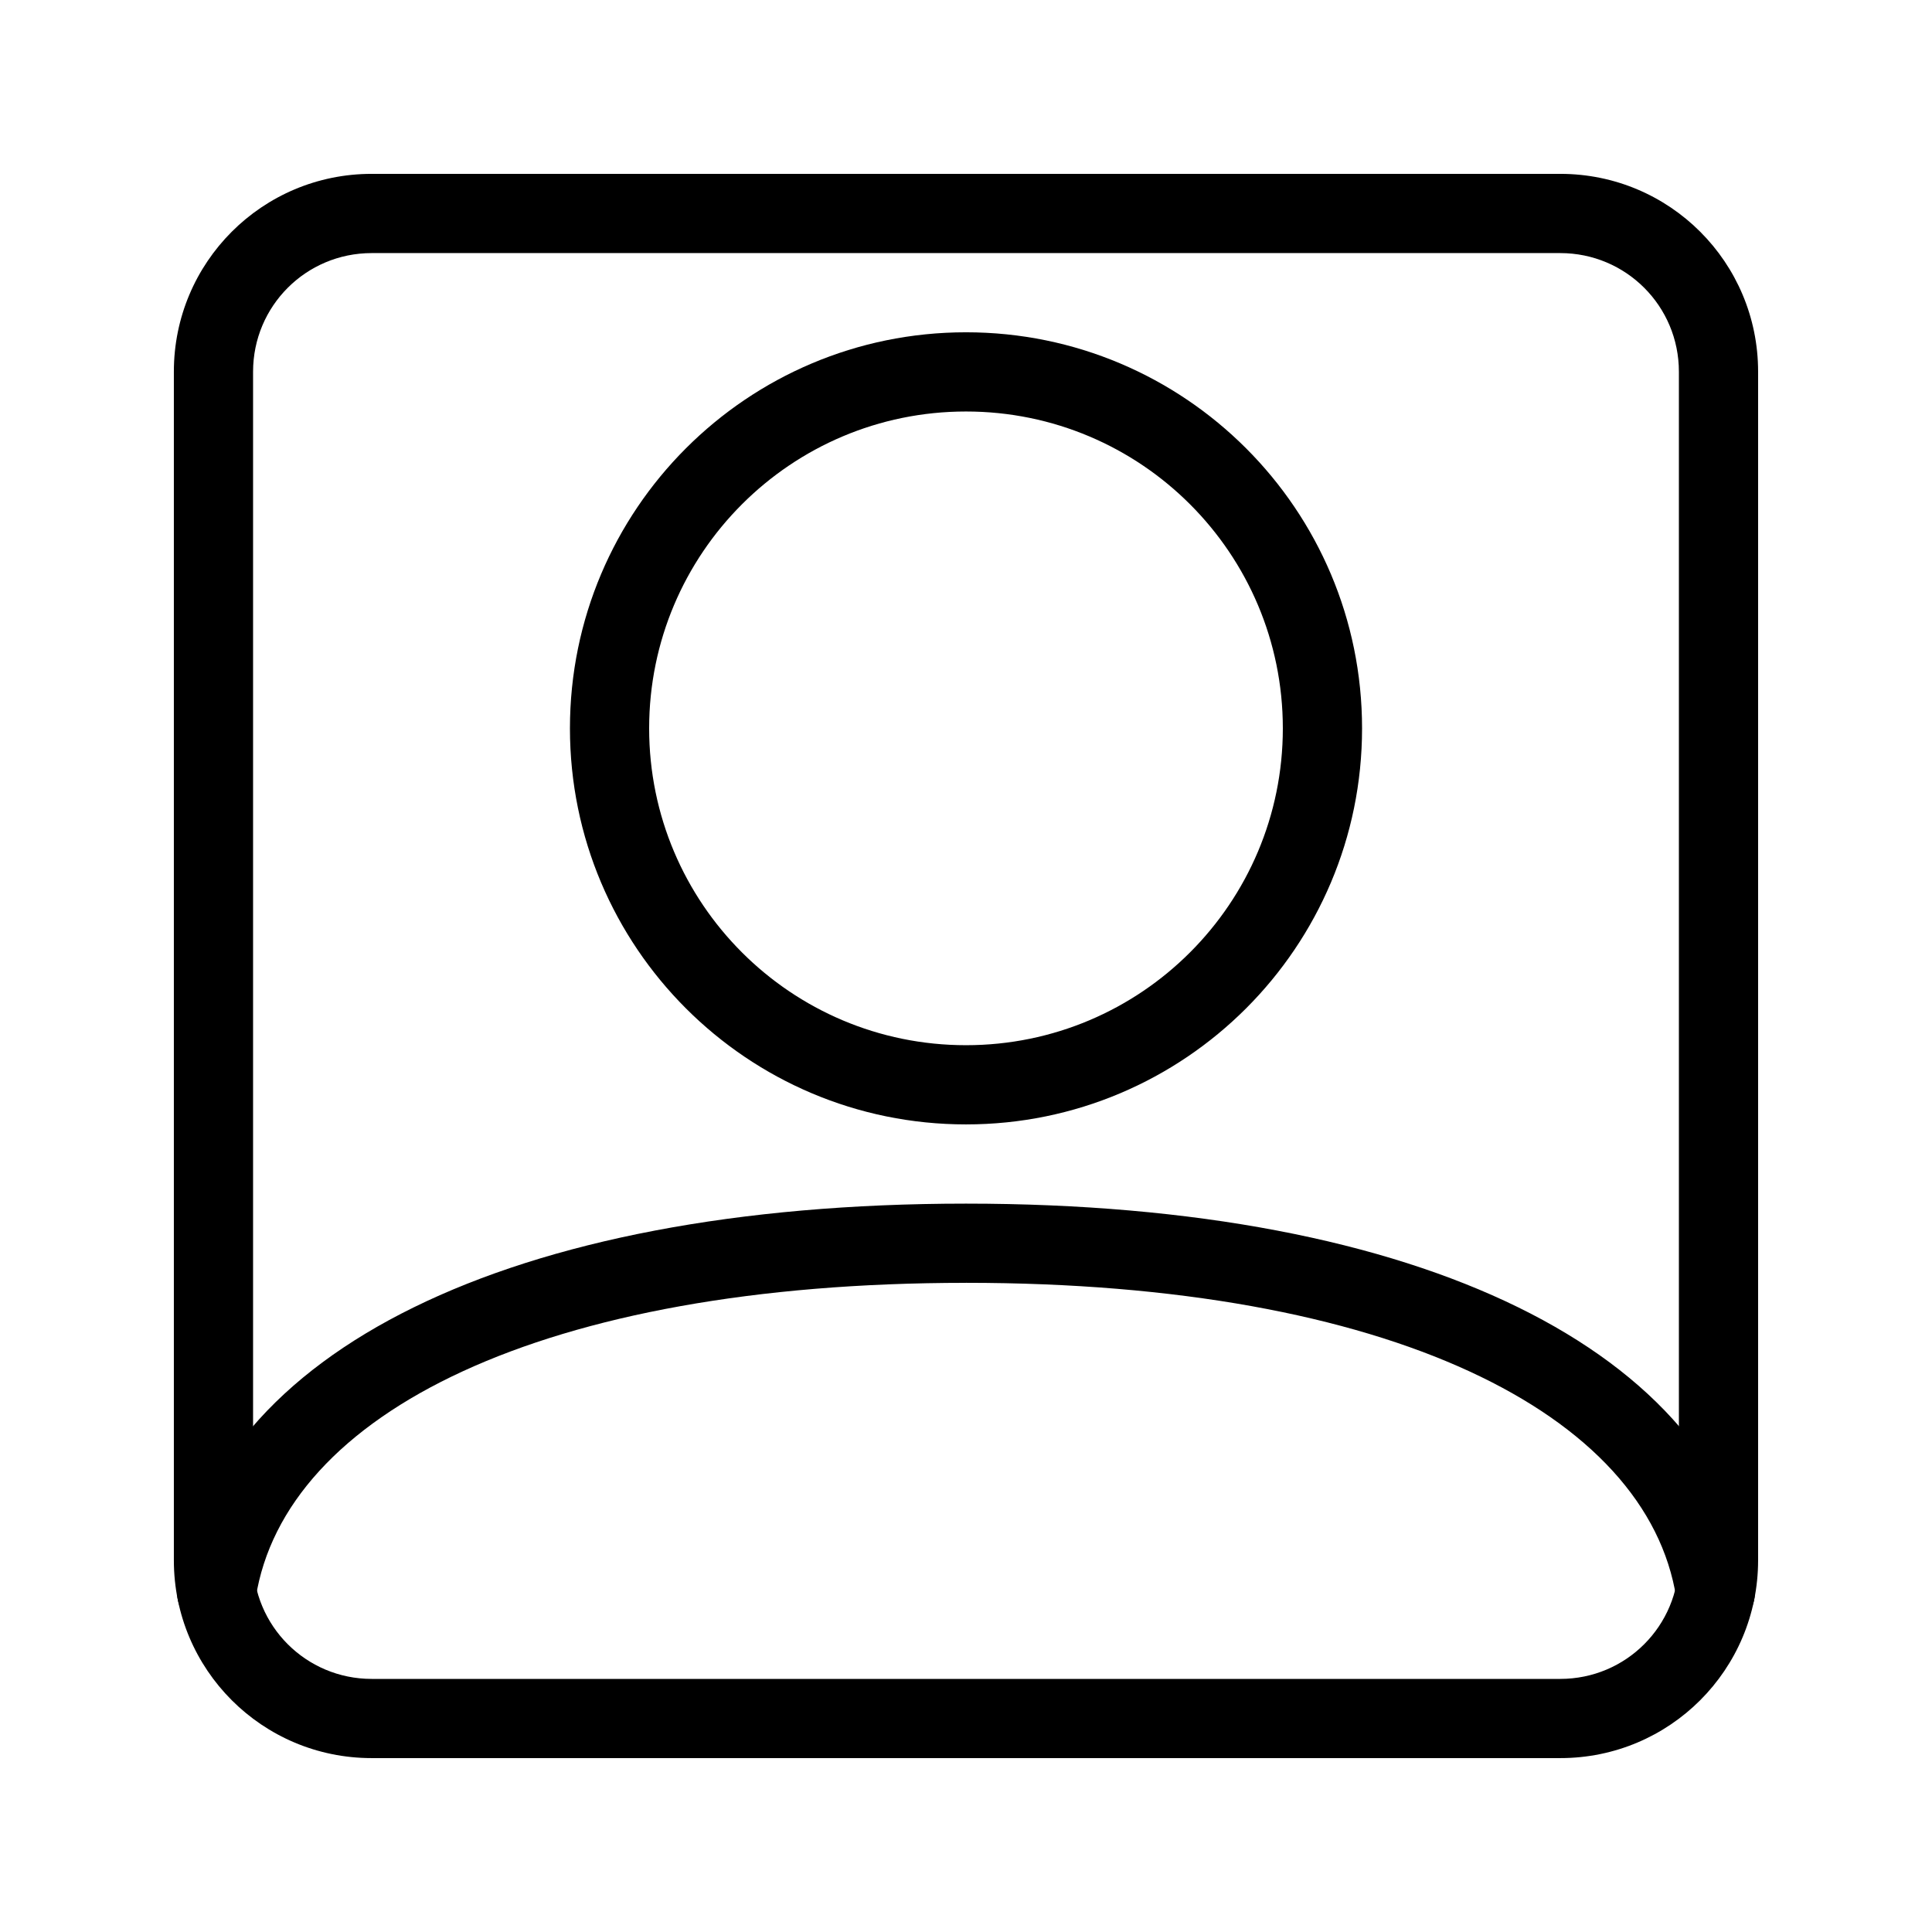 <?xml version="1.0" encoding="UTF-8"?>
<!-- Uploaded to: SVG Repo, www.svgrepo.com, Generator: SVG Repo Mixer Tools -->
<svg fill="#000000" width="800px" height="800px" version="1.1" viewBox="144 144 512 512" xmlns="http://www.w3.org/2000/svg">
 <g fill-rule="evenodd">
  <path d="m504.96 337.02c0-57.969-46.992-104.96-104.96-104.96-57.969 0-104.96 46.992-104.96 104.96s46.992 104.96 104.96 104.96c57.965 0 104.96-46.992 104.96-104.96zm-188.93 0c0-46.375 37.594-83.969 83.969-83.969 46.371 0 83.965 37.594 83.965 83.969s-37.594 83.969-83.965 83.969c-46.375 0-83.969-37.594-83.969-83.969z"/>
  <path d="m242.5 211.07h314.99c17.387 0 31.434 14.031 31.434 31.434v314.99c0 17.387-14.027 31.434-31.434 31.434h-314.99c-17.387 0-31.434-14.027-31.434-31.434v-314.99c0-17.387 14.031-31.434 31.434-31.434zm-52.426 346.42c0 29.004 23.449 52.426 52.426 52.426h314.99c29.004 0 52.426-23.449 52.426-52.426v-314.99c0-29.004-23.449-52.426-52.426-52.426h-314.99c-29.004 0-52.426 23.449-52.426 52.426z"/>
  <path d="m400 483.96c112.23 0 180.56 34.645 188.23 83.488 0.898 5.727 6.269 9.641 11.996 8.742 5.727-0.898 9.641-6.269 8.742-11.996-9.684-61.688-87.68-101.22-208.97-101.22-121.29 0-199.29 39.539-208.97 101.23-0.902 5.727 3.012 11.098 8.738 11.996 5.731 0.898 11.098-3.016 12-8.742 7.664-48.848 76-83.492 188.23-83.492z"/>
 </g>
</svg>